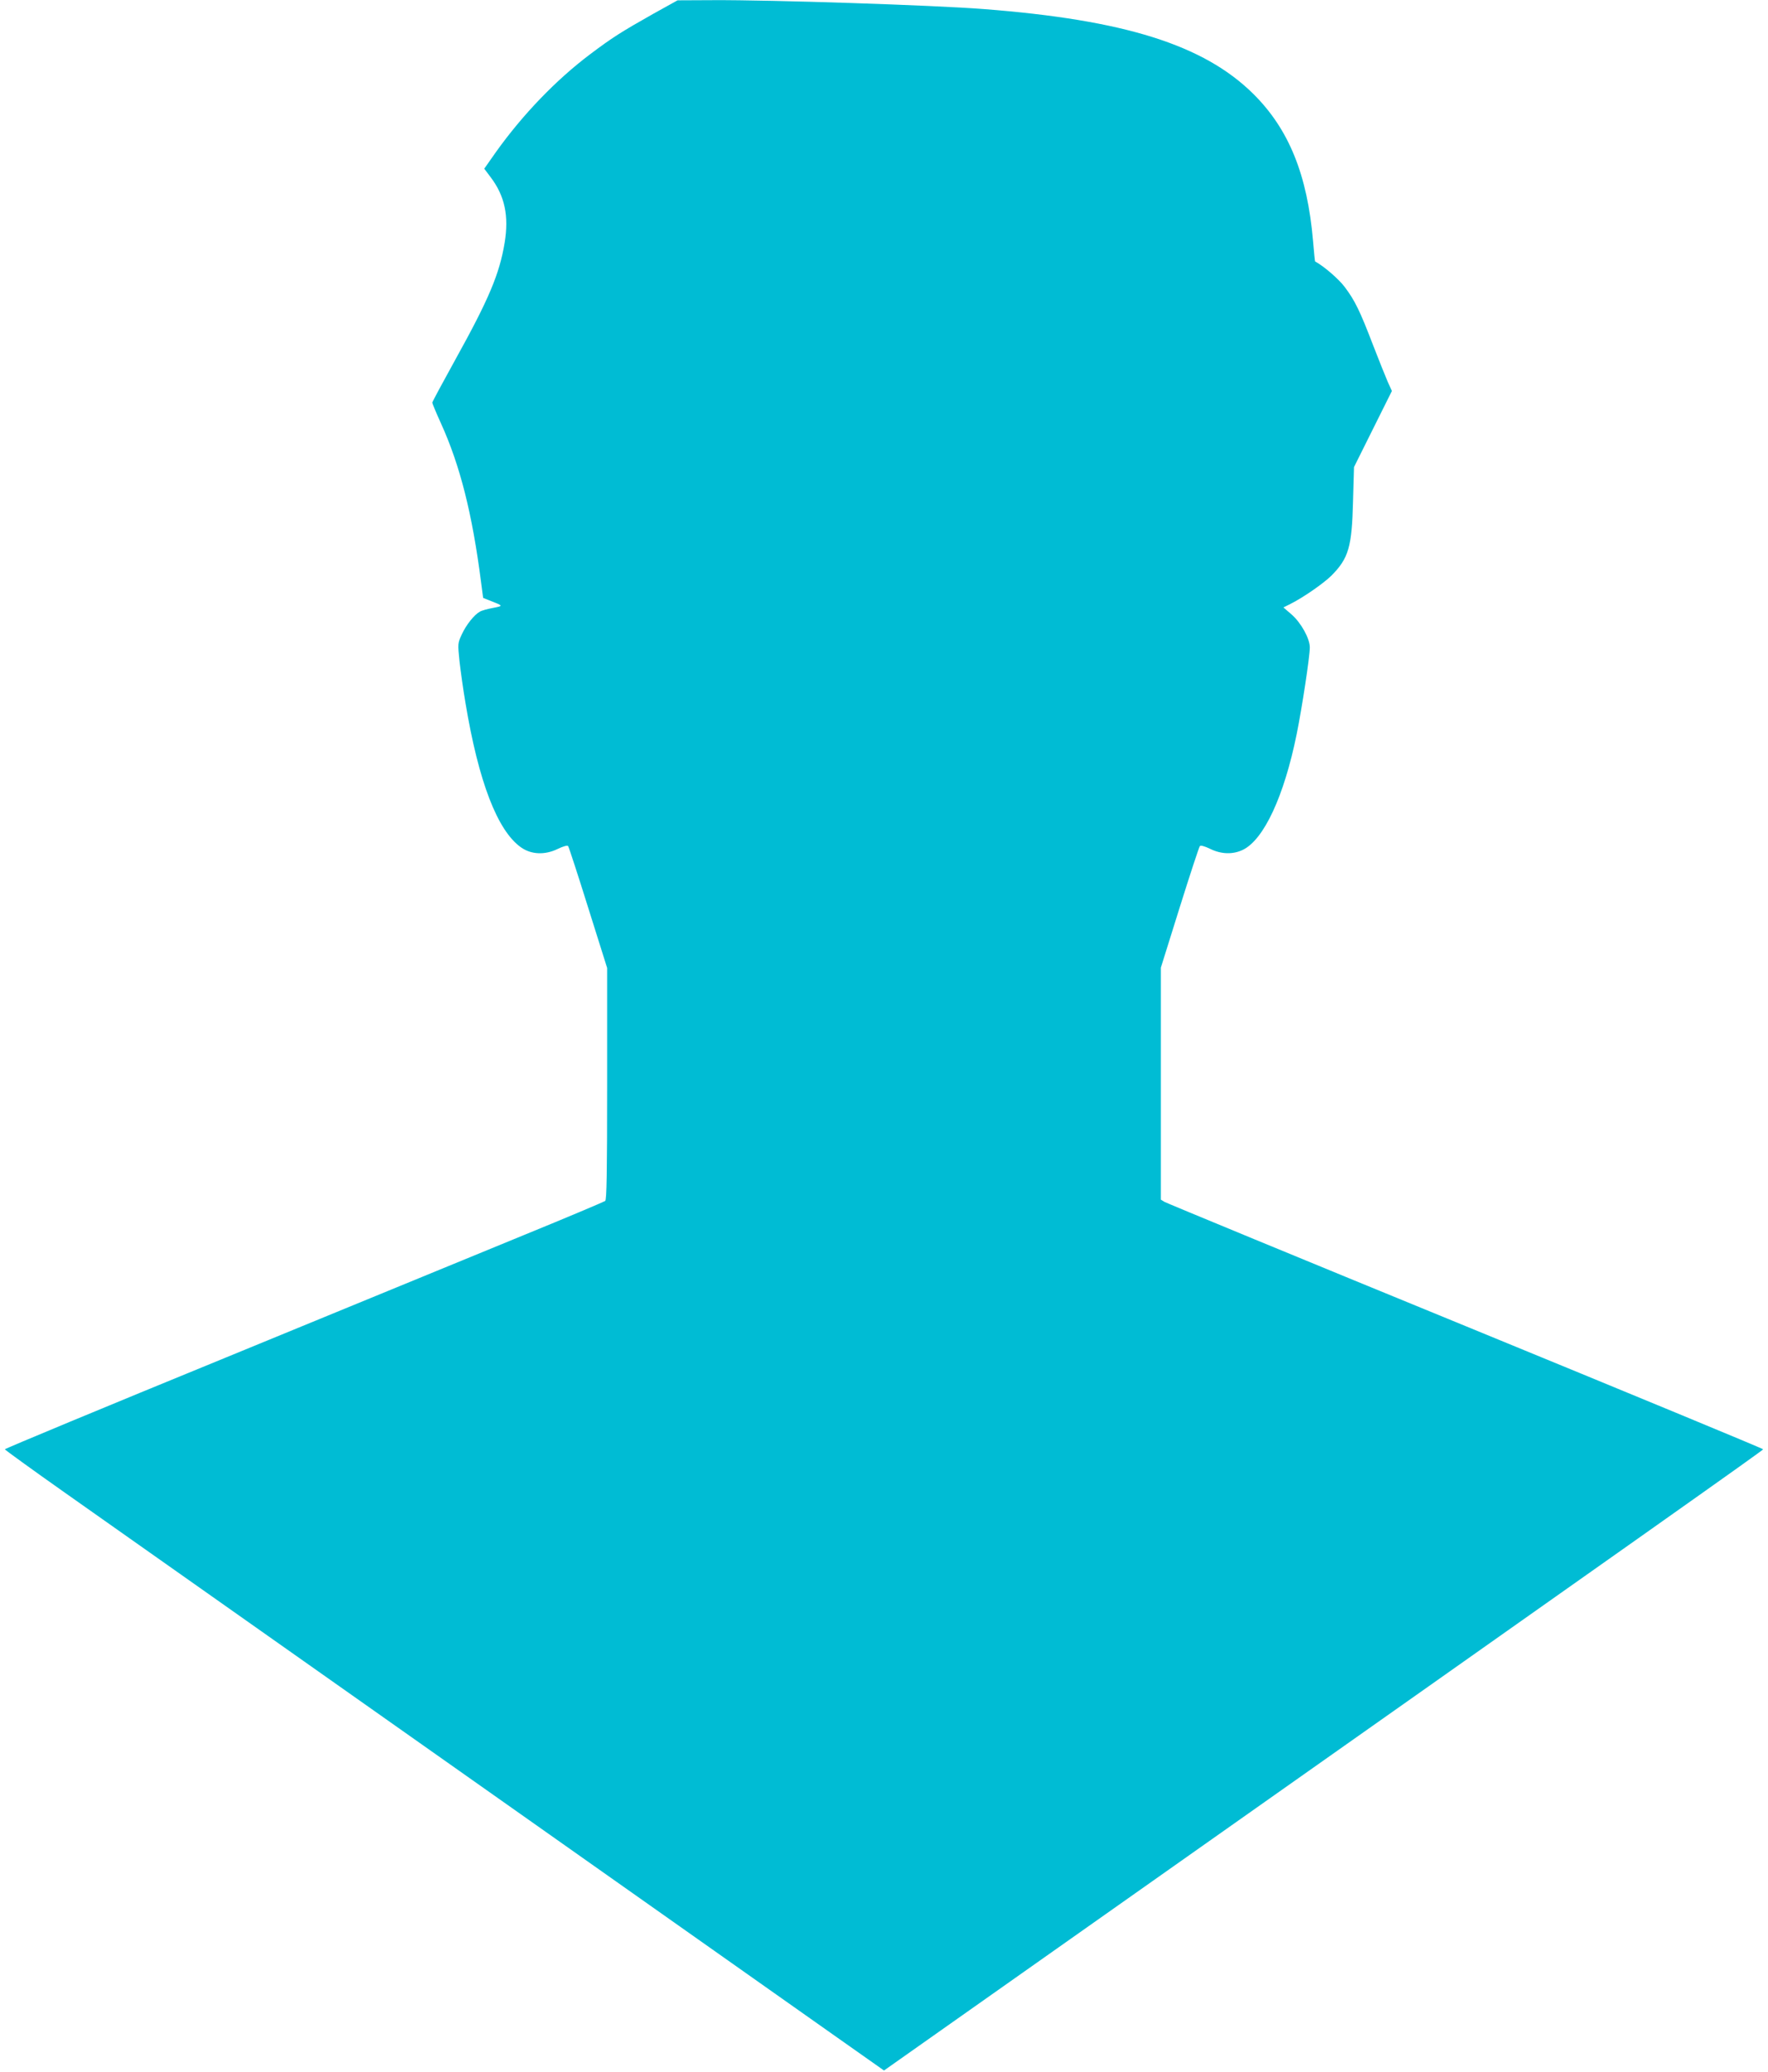 <?xml version="1.0" standalone="no"?>
<!DOCTYPE svg PUBLIC "-//W3C//DTD SVG 20010904//EN"
 "http://www.w3.org/TR/2001/REC-SVG-20010904/DTD/svg10.dtd">
<svg version="1.0" xmlns="http://www.w3.org/2000/svg"
 width="1092pt" height="1280pt" viewBox="0 0 1092 1280"
 preserveAspectRatio="xMidYMid meet">
<g transform="translate(0,1280) scale(0.1,-0.1)"
fill="#00bcd4" stroke="none">
<path d="M4039 12717 c-204 -115 -257 -149 -394 -252 -210 -158 -415 -371
-581 -603 l-73 -104 39 -52 c88 -116 114 -240 87 -405 -32 -193 -97 -348 -305
-723 -78 -141 -142 -260 -142 -265 0 -5 24 -63 54 -129 118 -260 193 -558 247
-978 l13 -99 35 -14 c92 -36 92 -35 26 -48 -33 -6 -70 -16 -81 -23 -35 -19
-85 -82 -112 -141 -25 -54 -25 -57 -14 -165 7 -61 23 -177 37 -258 81 -488
198 -790 343 -892 63 -45 148 -48 226 -10 33 16 60 24 65 18 4 -5 60 -176 124
-381 l117 -372 0 -714 c0 -560 -3 -717 -12 -725 -7 -5 -231 -100 -498 -209
-267 -110 -1098 -451 -1847 -759 -750 -307 -1363 -562 -1363 -566 0 -3 165
-123 368 -266 1238 -873 4534 -3198 4774 -3368 l288 -203 1222 862 c3550 2504
4208 2969 4208 2975 0 4 -827 346 -1838 761 -1010 414 -1847 760 -1859 767
l-23 14 0 717 0 716 116 371 c64 204 120 375 125 380 5 6 30 -1 63 -17 69 -34
141 -36 203 -6 129 63 254 330 332 715 33 163 81 478 81 535 0 55 -54 152
-112 203 l-51 44 44 22 c81 41 203 126 252 174 107 108 127 177 134 461 l6
210 117 235 117 235 -25 55 c-13 30 -55 134 -92 230 -80 209 -112 275 -175
358 -36 48 -127 127 -182 157 -2 1 -7 57 -13 126 -35 409 -149 691 -369 909
-306 303 -796 457 -1666 524 -309 24 -1309 57 -1670 55 l-220 -1 -146 -81z"/>
</g>
</svg>

